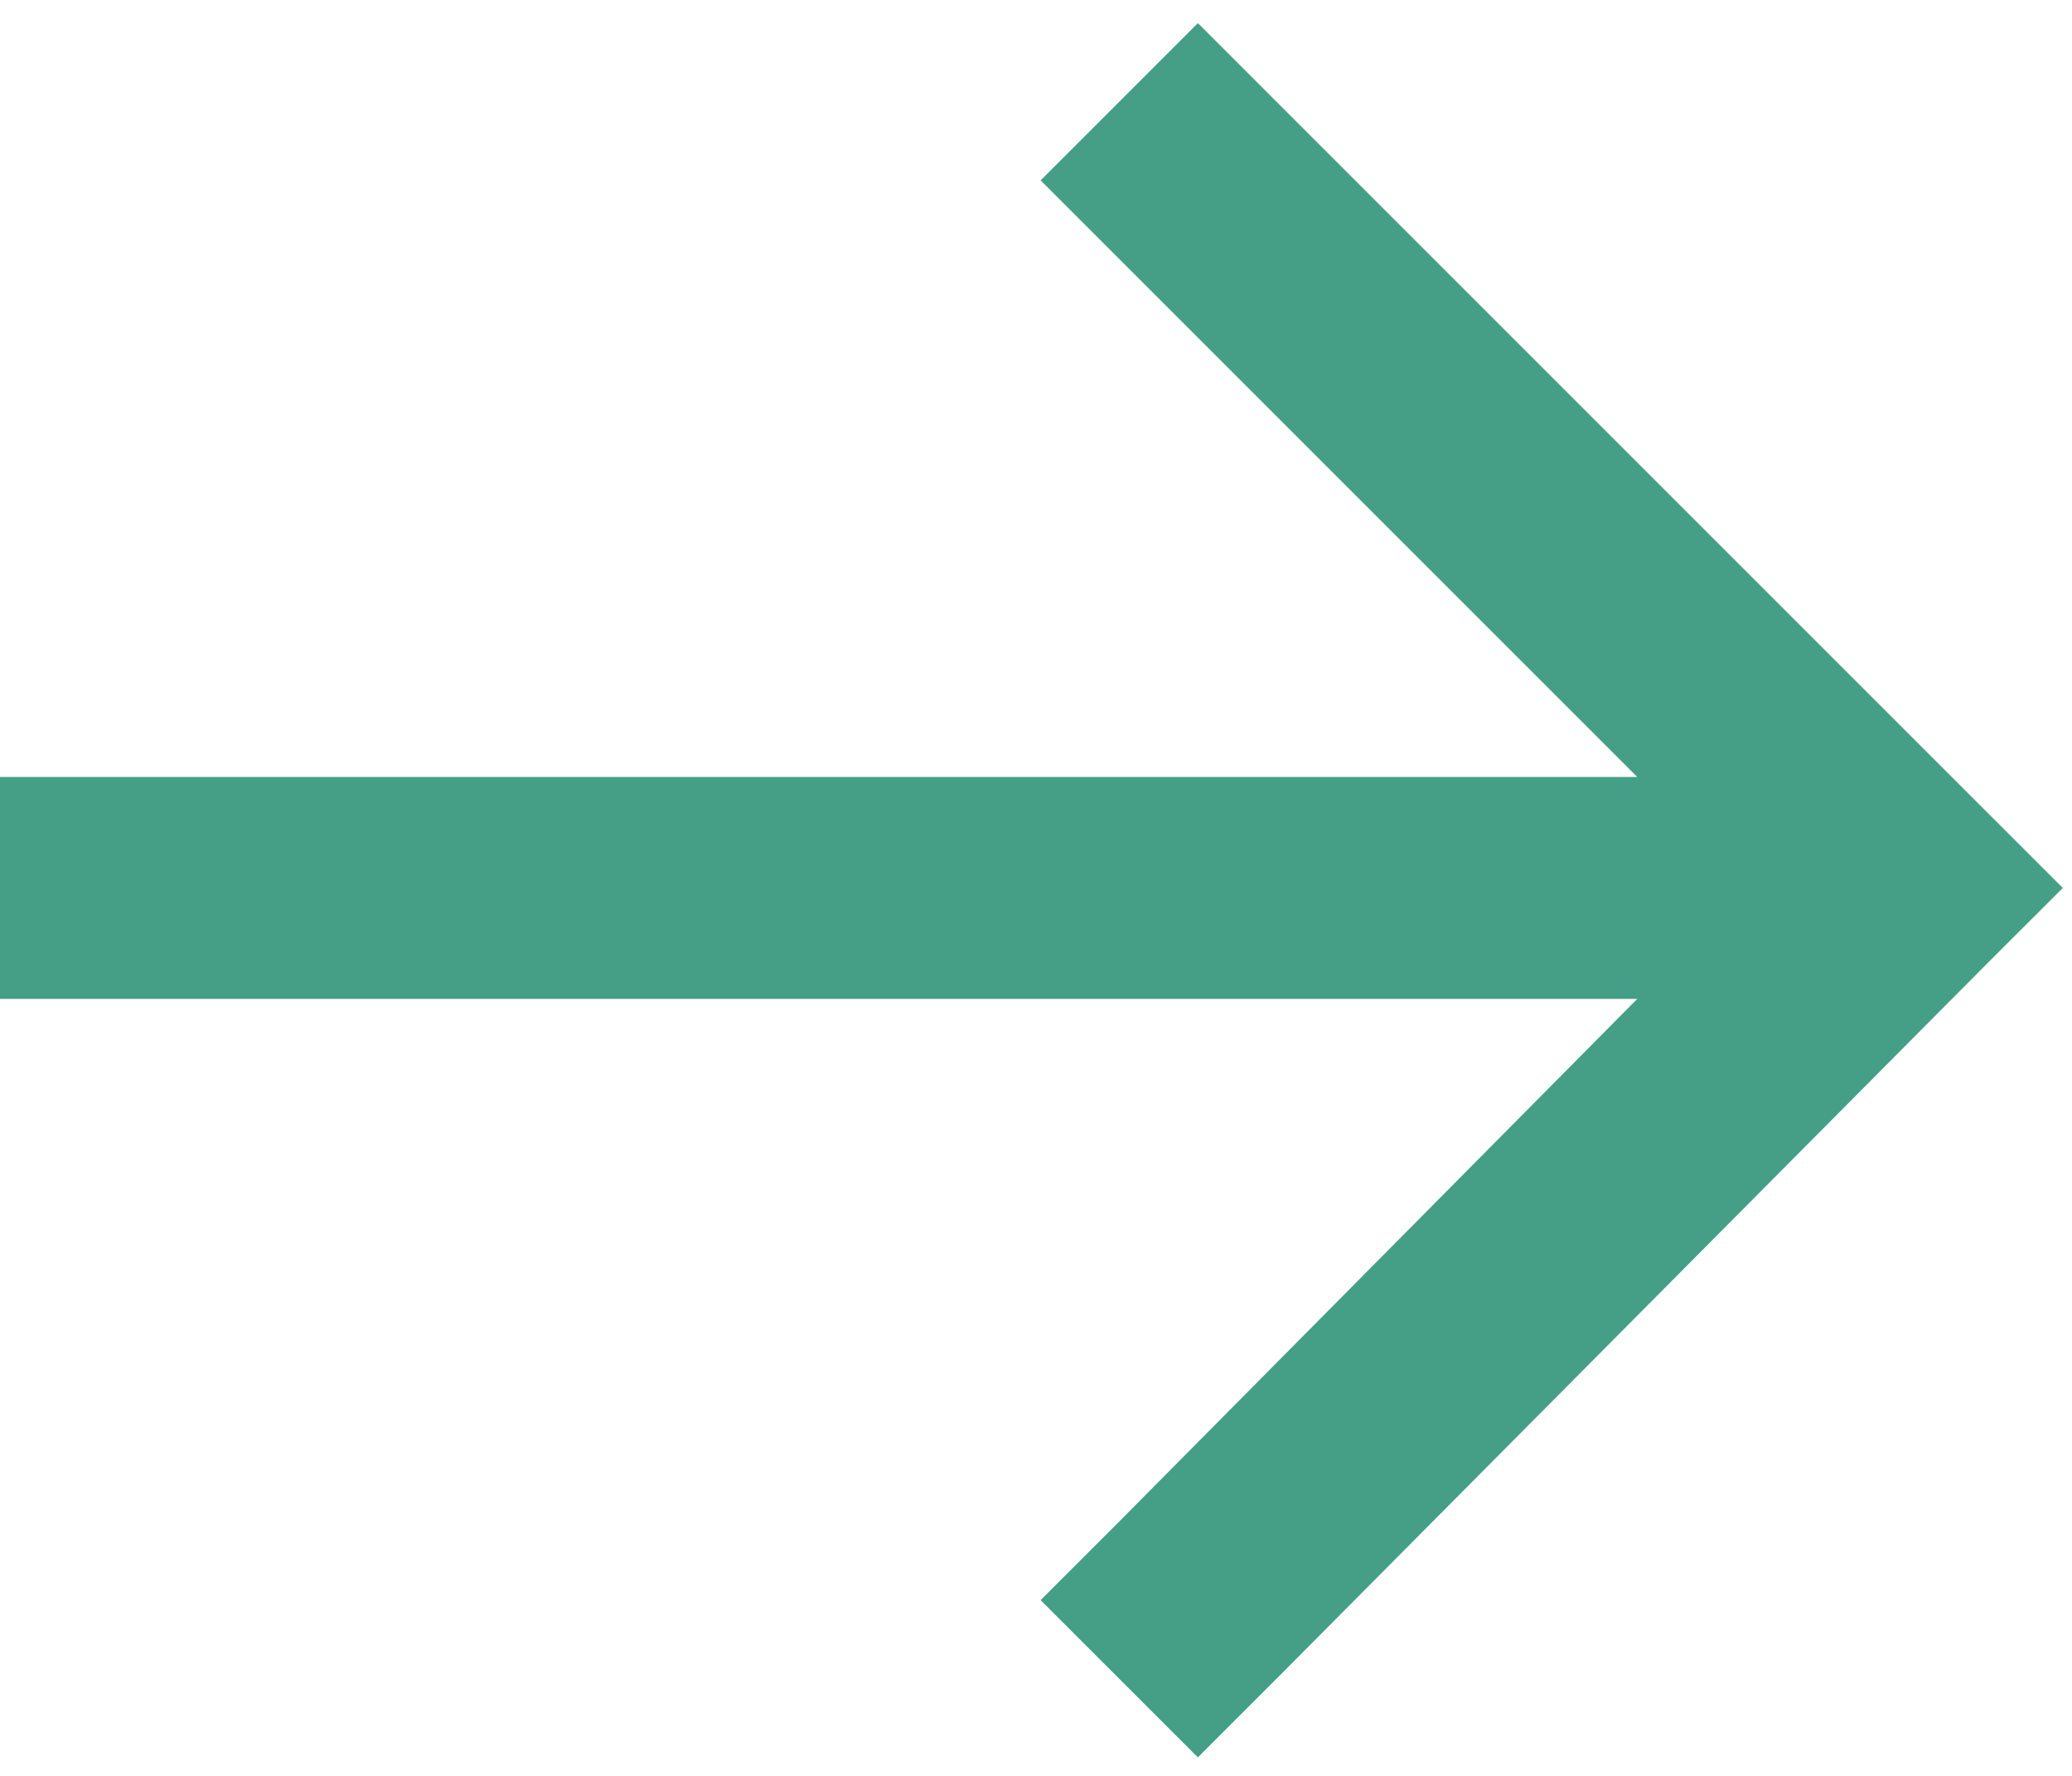 <svg width="70" height="60" viewBox="0 0 70 60" fill="none" xmlns="http://www.w3.org/2000/svg">
<path d="M67.031 32.656L43.125 56.719L40.469 59.375L35.156 54.062L37.812 51.406L55.312 33.75H3.75H0V26.25H3.75H55.312L37.812 8.75L35.156 6.094L40.469 0.781L43.125 3.438L67.031 27.344L69.688 30L67.031 32.656Z" fill="#449F86"/>
</svg>
